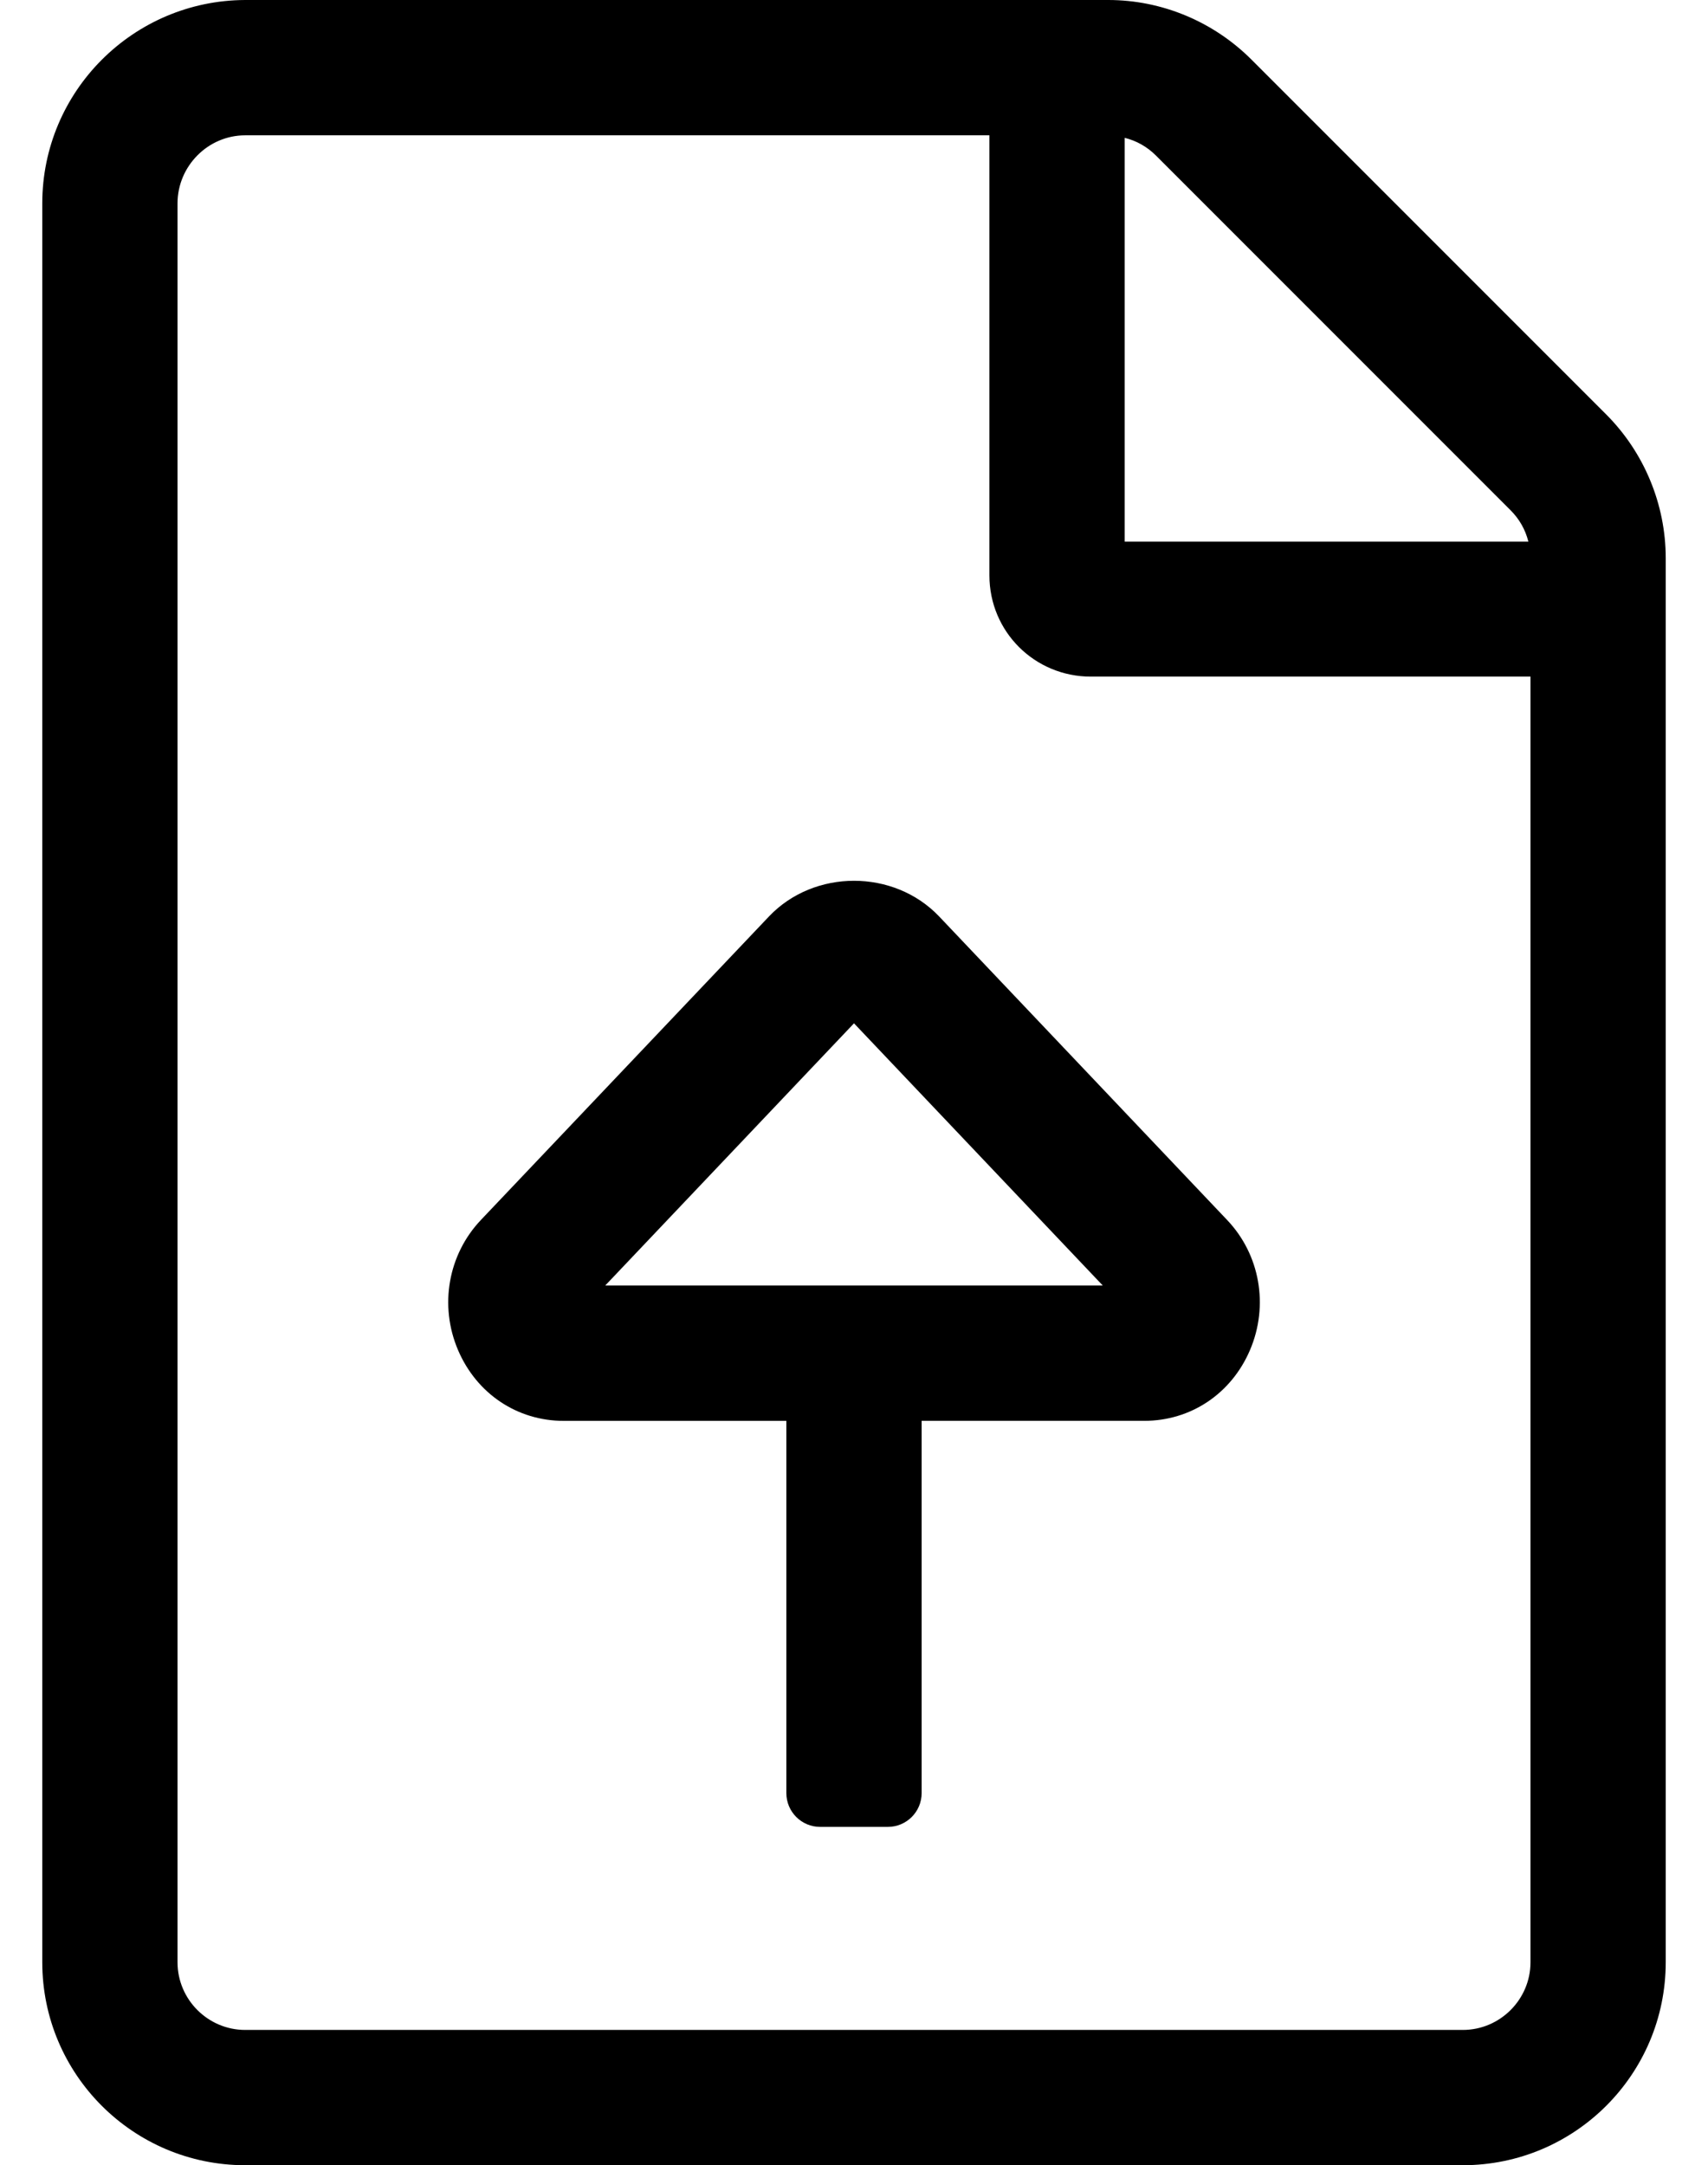 <?xml version="1.0" standalone="no"?>
<!DOCTYPE svg PUBLIC "-//W3C//DTD SVG 1.1//EN" "http://www.w3.org/Graphics/SVG/1.1/DTD/svg11.dtd" >
<svg xmlns="http://www.w3.org/2000/svg" xmlns:xlink="http://www.w3.org/1999/xlink" version="1.1" viewBox="-10 0 404 512">
   <path fill="currentColor"
d="M369.9 97.981c9 9 14.1 21.3 14.1 33.989v332.04c0 26.49 -21.5 47.99 -47.99 47.99h-288.02c-26.49 0 -47.99 -21.5 -47.99 -47.99v-415.92c0 -26.49 21.5 -47.99 47.99 -48.09h204.14c12.69 0 24.89 5.1 33.89 14.1z
M256.03 32.59v95.481h95.48c-0.7 -2.801 -2.1 -5.301 -4.2 -7.4l-83.88 -83.88c-2.1 -2.1 -4.6 -3.5 -7.399 -4.2zM352.01 464.01v-304.01h-103.979c-13.3 0 -24 -10.63 -24 -23.93v-104.07h-176.04
c-8.8 0 -16 7.29 -16 16.09v415.92c0 8.8 7.2 16 16 16h288.02c8.8 0 16 -7.2 16 -16zM171.91 216.69c10.68 -11.221 29.5 -11.21 40.19 -0.021l68.12 71.78c7.82 8.189 9.94 20.29 5.44 30.81
c-4.41 10.31 -14 16.721 -25 16.721h-52.66v88.019c0 4.42 -3.58 8 -8 8h-16c-4.42 0 -8 -3.58 -8 -8v-88.01h-52.65c-11 0 -20.59 -6.41 -25 -16.721c-4.5 -10.52 -2.369 -22.63 5.44 -30.829zM133.16 303.98h117.68
l-58.84 -62z" />
</svg>
